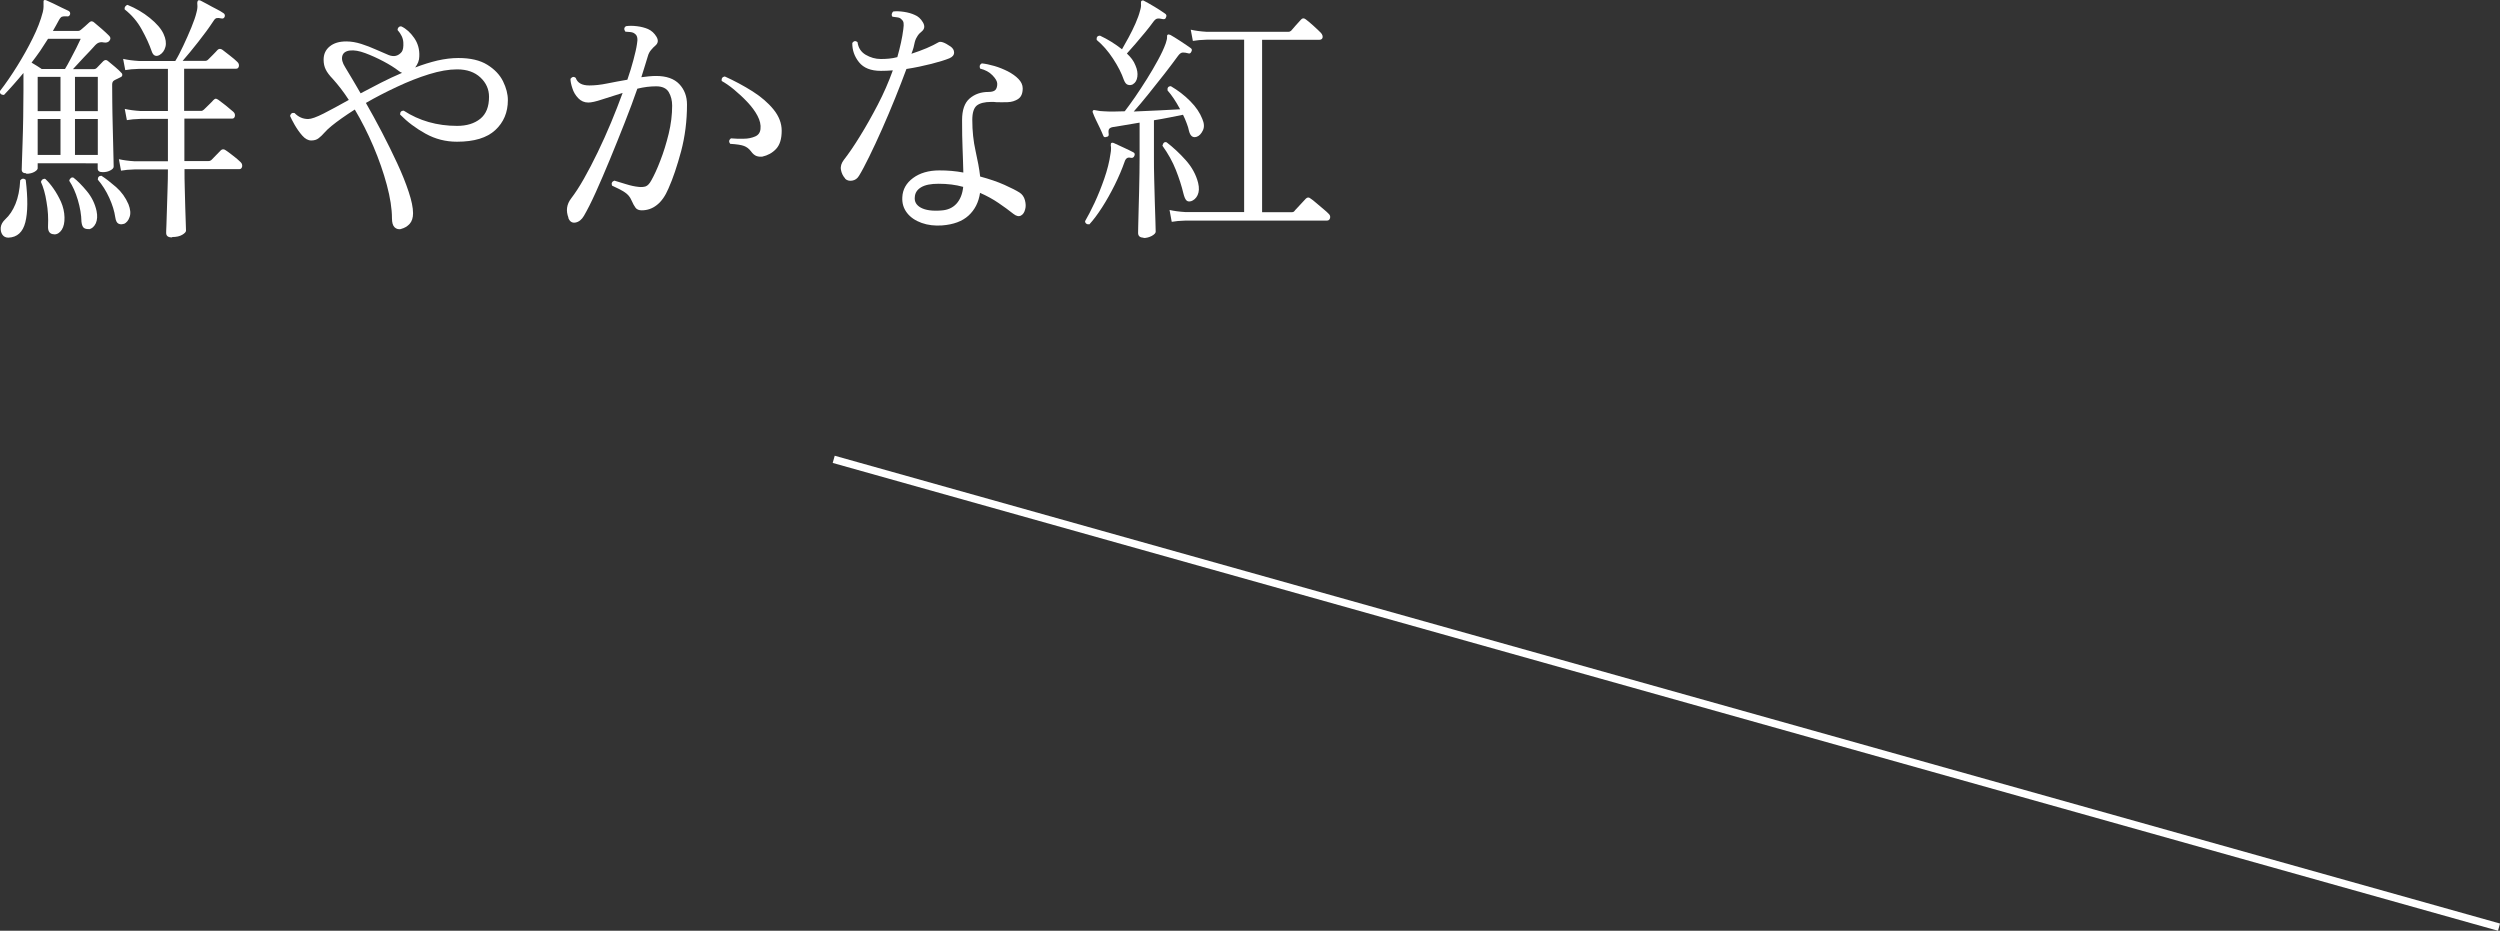 <?xml version="1.0" encoding="UTF-8"?>
<svg id="_レイヤー_2" data-name="レイヤー 2" xmlns="http://www.w3.org/2000/svg" viewBox="0 0 200.4 74.61">
  <rect x="0" y="0" width="200.4" height="74.61" fill="#333333" stroke="none"/>
  <defs>
    <style>
      .cls-1 {
        fill: none;
        stroke: #fff;
        stroke-miterlimit: 10;
        stroke-width: .6px;
      }

      .cls-2 {
        fill: #fff;
        stroke-width: 0px;
      }
    </style>
  </defs>
  <g id="_レイアウト" data-name="レイアウト">
    <g>
      <g>
        <path class="cls-2" d="M2.1,13.89c-.24,0-.36-.1-.36-.29,0-.04,0-.26.02-.66.01-.4.03-.91.05-1.52.02-.62.04-1.29.05-2.02s.02-1.44.02-2.14v-1.41c-.27.32-.53.63-.79.92s-.51.57-.77.84c-.22,0-.34-.1-.34-.29.48-.62.94-1.29,1.4-2.03s.87-1.47,1.24-2.22c.37-.74.64-1.44.81-2.1.04-.17.06-.31.06-.43v-.28c-.01-.13,0-.2.02-.23.03-.03.08-.03.17-.02.01.01.03.02.04.02.14.06.32.14.55.25.22.11.45.22.67.33s.41.19.55.26c.11.06.15.15.13.27-.04.14-.13.2-.27.17-.18-.01-.31,0-.39.03-.08.04-.16.13-.24.28-.07.14-.15.28-.23.42-.08.14-.17.29-.25.44h2c.1,0,.17-.03.23-.08.08-.07.2-.17.34-.29.14-.13.25-.23.34-.31.14-.13.28-.12.42.02.17.14.37.31.6.51.23.2.42.38.58.54.13.13.13.26.02.4-.1.13-.26.17-.48.13-.13-.03-.25-.02-.37.02s-.25.15-.41.34c-.18.2-.44.48-.79.84-.34.36-.63.68-.87.94h1.68c.08,0,.16-.03.23-.1.06-.06.14-.14.25-.26.11-.12.2-.21.27-.28.13-.11.24-.12.36-.02.15.13.35.29.58.48.23.2.4.35.49.46.07.06.1.12.09.2,0,.08-.06.14-.16.18-.08.04-.17.08-.24.12-.08.04-.16.07-.24.12-.11.06-.17.17-.17.34,0,.39,0,.86.01,1.41,0,.55.02,1.11.03,1.7.01.59.03,1.14.04,1.65.01.51.02.93.03,1.27s.01.52.01.55c0,.1-.08.2-.25.29-.17.1-.38.15-.63.15-.27,0-.4-.1-.4-.29v-.42H3.02v.4c0,.08-.08.18-.25.28s-.39.16-.67.16ZM.67,19.05c-.21,0-.37-.08-.48-.24-.11-.16-.15-.36-.13-.59.03-.23.15-.44.36-.64.34-.31.61-.72.82-1.23.21-.51.34-1.14.38-1.9.14-.15.29-.17.44-.04.18,1.48.17,2.62-.03,3.41-.2.79-.65,1.2-1.35,1.23ZM3.32,5.53h1.89c.13-.21.27-.46.43-.77s.32-.6.47-.9c.15-.3.27-.55.36-.75h-2.62c-.2.32-.41.64-.63.97-.22.32-.46.64-.69.94.14.08.28.17.43.26.15.09.27.17.37.24ZM3.02,8.91h1.83v-2.75h-1.83v2.75ZM3.02,12.42h1.83v-2.88h-1.83v2.88ZM4.35,18.78c-.35,0-.52-.22-.5-.65.03-.63,0-1.28-.12-1.94-.1-.66-.26-1.2-.45-1.61.03-.1.08-.17.15-.21s.14-.05.21-.02c.21.2.43.45.65.77.22.31.42.67.6,1.06.17.39.27.81.28,1.24.01.42-.06.75-.22,1-.16.24-.36.37-.6.37ZM7.12,18.36c-.14.01-.27-.01-.38-.08-.11-.07-.18-.24-.21-.5-.01-.56-.11-1.14-.29-1.75-.18-.61-.41-1.12-.69-1.54.01-.08.05-.15.12-.21.06-.06.14-.07.22-.04.32.25.68.61,1.07,1.08.39.47.65,1,.78,1.59.08.39.06.72-.06.99-.13.27-.31.43-.55.48ZM6.01,8.91h1.83v-2.75h-1.83v2.75ZM6.01,12.42h1.83v-2.88h-1.83v2.88ZM9.91,17.94c-.14.06-.28.05-.41-.01-.13-.06-.22-.23-.26-.51-.07-.49-.23-1.01-.48-1.56-.25-.55-.56-1.04-.92-1.46,0-.21.1-.31.29-.31.35.22.74.53,1.18.91.43.38.76.84.99,1.38.15.39.19.73.09,1.01-.09.28-.25.47-.47.57ZM13.78,19.03c-.31,0-.46-.12-.46-.36,0-.06,0-.26.02-.6.01-.34.03-.77.04-1.27s.03-1.04.05-1.61c.02-.57.03-1.1.03-1.61h-2.65c-.46.01-.83.05-1.11.1l-.17-.92c.35.08.78.14,1.28.17h2.65v-3.4h-2.18c-.46.01-.83.05-1.11.1l-.17-.9c.35.08.78.14,1.28.17h2.18v-3.38h-2.31c-.46.01-.83.05-1.11.1l-.17-.9c.35.08.78.14,1.28.17h2.9c.2-.32.41-.73.64-1.22.23-.49.45-.98.65-1.47.2-.49.34-.89.41-1.2.07-.25.09-.46.07-.62-.02-.16,0-.27.05-.33.04-.04.11-.04.21,0,.14.07.32.17.55.29.22.13.46.25.69.37.24.12.43.23.57.33.11.06.15.15.13.27-.04.14-.13.2-.27.17-.17-.04-.29-.05-.38-.03s-.17.09-.25.22c-.36.55-.77,1.11-1.23,1.69-.46.58-.87,1.09-1.25,1.52h1.81c.08,0,.16-.03.23-.1.08-.08.21-.21.39-.39.17-.18.3-.3.37-.39.11-.11.25-.11.4,0,.13.1.32.25.58.45.26.2.46.37.6.51.11.1.15.21.13.35-.03.13-.1.2-.23.2h-4.16v3.38h1.37c.07,0,.14-.04.21-.1.08-.08.22-.21.4-.39.18-.17.3-.3.36-.37.07-.07.13-.11.18-.12.05,0,.12.02.22.09.14.1.34.25.59.45.25.2.45.37.61.51.11.1.15.21.13.35-.03.13-.1.2-.23.2h-3.82v3.4h1.93c.1,0,.17-.03.23-.08.08-.08.21-.22.39-.4.17-.18.3-.31.37-.38.11-.11.25-.11.4,0,.13.08.32.23.58.43s.46.37.6.51c.11.1.15.22.13.36-.03.14-.11.21-.23.21h-4.39c0,.48,0,.99.02,1.53.01.55.03,1.06.04,1.54.01.48.03.89.04,1.23.01.34.02.55.02.63,0,.1-.1.21-.3.33-.2.12-.47.18-.79.18ZM12.81,4.4c-.31.17-.53.07-.65-.29-.18-.53-.45-1.12-.8-1.75-.35-.64-.81-1.17-1.37-1.61-.01-.08,0-.16.05-.23.05-.07.11-.11.18-.13.66.27,1.26.62,1.79,1.05s.91.86,1.1,1.28c.18.39.23.74.15,1.04-.08.3-.24.51-.46.64Z"/>
        <path class="cls-2" d="M32.16,18.36c-.21.04-.38,0-.53-.14-.14-.13-.21-.38-.21-.72,0-.77-.14-1.66-.41-2.67s-.63-2.04-1.08-3.1c-.45-1.06-.95-2.04-1.49-2.95-.77.49-1.39.93-1.87,1.32-.22.18-.41.36-.57.54-.15.18-.31.32-.46.44-.15.12-.35.18-.59.18-.25,0-.49-.13-.72-.39-.23-.26-.43-.55-.61-.86-.18-.31-.3-.56-.37-.72.06-.2.17-.27.36-.23.31.32.67.48,1.09.48.25,0,.67-.15,1.24-.44.57-.29,1.25-.66,2.02-1.09-.21-.32-.42-.63-.64-.91s-.43-.54-.64-.77c-.27-.28-.46-.53-.57-.76-.11-.22-.17-.48-.17-.78,0-.45.16-.8.49-1.07s.77-.4,1.33-.4c.39,0,.79.07,1.2.2.41.13.79.28,1.17.45s.71.31,1.02.44c.43.17.78.08,1.05-.25.11-.15.15-.41.13-.76s-.18-.68-.46-.99c0-.1.03-.17.09-.23.06-.06.14-.08.22-.06.38.18.72.49,1.02.92.3.43.44.93.41,1.49,0,.15-.03.31-.09.46-.06.15-.14.29-.24.42.62-.24,1.21-.42,1.79-.56.58-.13,1.14-.2,1.67-.2.97,0,1.74.18,2.32.54s1,.8,1.26,1.32c.26.53.39,1.03.39,1.52,0,.98-.34,1.78-1.01,2.4s-1.69.93-3.07.93c-.9,0-1.73-.21-2.51-.64-.78-.43-1.46-.94-2.05-1.54,0-.21.1-.31.29-.31,1.25.81,2.67,1.22,4.28,1.22.77,0,1.39-.19,1.86-.57.47-.38.7-.97.7-1.76,0-.6-.23-1.12-.69-1.55s-1.08-.65-1.87-.65c-.66,0-1.41.13-2.25.39-.84.26-1.7.6-2.57,1.01-.88.41-1.71.84-2.49,1.29.42.73.85,1.52,1.29,2.36s.85,1.68,1.23,2.5.68,1.57.91,2.27c.23.69.35,1.26.35,1.71,0,.36-.09.65-.27.85-.18.2-.41.34-.69.41ZM28.91,7.48c.52-.28,1.06-.56,1.63-.85.57-.29,1.13-.55,1.69-.79-.11-.04-.21-.1-.29-.17-.31-.24-.71-.49-1.2-.75-.49-.26-.98-.48-1.46-.66-.48-.18-.89-.25-1.23-.21s-.54.19-.61.43c-.07.25,0,.55.23.91.13.21.3.49.51.85s.46.77.72,1.23Z"/>
        <path class="cls-2" d="M45.57,17.46c-.22-.56-.15-1.08.21-1.55.32-.42.67-.95,1.03-1.59.36-.64.73-1.34,1.1-2.11s.73-1.56,1.07-2.38c.34-.82.65-1.61.93-2.38-.59.18-1.13.36-1.64.52-.5.17-.88.25-1.11.25-.32,0-.59-.12-.81-.35-.22-.23-.38-.5-.47-.8-.1-.3-.15-.55-.15-.75.13-.17.27-.2.42-.08.14.41.5.61,1.09.61.43,0,.91-.05,1.44-.16.52-.1,1.06-.21,1.61-.3.2-.57.36-1.11.49-1.6.13-.49.23-.91.28-1.26.08-.42.03-.69-.17-.82-.07-.07-.19-.12-.36-.14s-.3-.03-.4-.03c-.13-.18-.11-.33.04-.44.25-.04.55-.04.88,0,.34.04.64.12.9.23.28.13.5.33.67.61.17.28.14.52-.08.71-.13.11-.25.23-.36.37-.11.13-.2.3-.25.49-.06.2-.13.44-.22.72-.09.29-.19.61-.3.96.21-.03.41-.05.61-.07.2-.02.38-.03.57-.03.83,0,1.45.22,1.86.65.41.43.62.98.62,1.64,0,1.32-.16,2.56-.47,3.74-.32,1.18-.65,2.18-1.02,3-.25.59-.56,1.03-.92,1.31-.36.29-.77.43-1.22.43-.22,0-.39-.07-.49-.2-.1-.13-.21-.33-.33-.6-.11-.27-.29-.48-.53-.64s-.58-.34-1.03-.54c-.07-.2,0-.33.19-.4.24.07.55.16.92.28.38.12.71.19,1.01.22.22.03.42.01.58-.04.16-.06.31-.22.45-.48.22-.39.47-.92.72-1.58.26-.66.48-1.38.67-2.15.19-.78.28-1.53.28-2.26,0-.41-.09-.77-.27-1.08-.18-.31-.52-.47-1.01-.47s-.98.06-1.51.19c-.29.84-.63,1.75-1.02,2.74-.39.99-.78,1.96-1.18,2.93-.4.97-.78,1.85-1.14,2.65-.36.8-.68,1.42-.94,1.87-.18.31-.41.49-.68.54-.27.05-.47-.08-.58-.39ZM61.09,12.56c-.14.01-.29,0-.44-.05-.15-.05-.31-.18-.46-.39-.15-.2-.34-.34-.55-.42s-.58-.14-1.11-.17c-.13-.17-.1-.31.06-.44.34.03.68.04,1.03.03.35,0,.65-.07.91-.18.26-.11.4-.31.43-.59.04-.34-.04-.69-.24-1.07-.2-.38-.48-.75-.82-1.11-.34-.36-.7-.69-1.06-.99s-.69-.52-.99-.69c-.03-.21.06-.33.25-.36.78.35,1.52.75,2.22,1.19.69.44,1.26.93,1.69,1.46s.65,1.1.65,1.7c0,.66-.15,1.14-.45,1.46s-.67.52-1.12.62Z"/>
        <path class="cls-2" d="M67.75,14.31c-.18-.2-.29-.43-.34-.7s.04-.54.23-.79c.39-.5.83-1.14,1.3-1.91.48-.77.95-1.61,1.42-2.51.47-.9.87-1.82,1.21-2.76-.17.01-.33.02-.49.03-.16,0-.32.01-.47.01-.8,0-1.38-.23-1.75-.69s-.55-.98-.54-1.55c.13-.17.27-.19.42-.06.06.45.27.78.65,1.01.38.22.78.34,1.22.34.21,0,.43-.01.65-.03s.45-.06.67-.12c.11-.39.21-.78.29-1.15.08-.38.15-.74.19-1.09.03-.22.04-.39.02-.5-.01-.11-.08-.22-.19-.31-.06-.07-.16-.12-.32-.14-.15-.02-.28-.04-.38-.05-.06-.07-.07-.15-.05-.23.02-.08.06-.15.12-.19.24-.03.52-.02.85.03.33.05.61.13.85.24.28.11.5.31.67.6.17.29.14.53-.08.72-.14.11-.26.23-.35.37-.09.13-.17.3-.22.49-.03.14-.06.29-.1.44-.04.15-.1.32-.17.5.43-.14.84-.29,1.22-.45.38-.16.69-.32.95-.47.17-.1.49.01.97.34.18.13.28.29.28.48,0,.2-.12.35-.37.46-.34.14-.82.29-1.45.45s-1.29.3-2,.41c-.27.73-.57,1.51-.91,2.35-.34.84-.69,1.67-1.05,2.48-.36.81-.7,1.54-1.02,2.19-.32.65-.59,1.17-.82,1.54-.13.22-.31.35-.55.39-.24.04-.43-.02-.57-.16ZM75.53,18.07c-.6.04-1.15-.02-1.65-.2-.5-.18-.89-.44-1.17-.8s-.41-.78-.38-1.27c.03-.62.32-1.13.86-1.53s1.25-.61,2.1-.61c.34,0,.67.01.99.04.32.03.64.07.94.13-.01-.62-.04-1.25-.06-1.91-.03-.66-.04-1.42-.04-2.29,0-.81.2-1.39.61-1.74.41-.35.91-.52,1.51-.52.28,0,.46-.06.56-.17.09-.11.14-.27.14-.48,0-.2-.13-.42-.38-.68-.25-.26-.58-.44-.99-.54-.08-.18-.04-.32.13-.42.29.03.63.1,1.01.21.38.11.74.26,1.08.43.34.18.63.38.85.61s.34.48.34.75c0,.41-.12.69-.36.85-.24.16-.52.25-.85.26-.33.01-.63.01-.91,0-.07-.01-.14-.02-.21-.02h-.19c-.53,0-.92.1-1.16.29-.24.2-.36.58-.36,1.15,0,.9.09,1.72.26,2.48s.3,1.44.37,2.06c.74.2,1.39.42,1.95.67.56.25.96.46,1.2.61.22.14.37.35.44.62.07.27.08.51.02.72-.06.25-.17.42-.34.51-.17.09-.37.05-.61-.14-.35-.28-.75-.57-1.19-.87-.44-.3-.93-.57-1.48-.81-.11.76-.42,1.36-.92,1.82-.5.46-1.21.72-2.12.79ZM75.46,16.87c.5-.03.91-.21,1.21-.54.3-.33.48-.78.54-1.35-.6-.17-1.26-.25-1.97-.25-.62,0-1.08.09-1.4.28-.32.19-.49.45-.51.79-.04.36.12.65.49.85.37.2.92.28,1.65.22Z"/>
        <path class="cls-2" d="M87.31,17.98c-.08.01-.16,0-.23-.05-.07-.05-.1-.12-.1-.2.22-.38.48-.87.76-1.47.28-.6.54-1.25.78-1.94.24-.69.41-1.36.5-2.01.03-.15.04-.28.04-.39s0-.19-.02-.24c0-.13.01-.2.04-.21.04-.04.11-.04.21,0,.21.1.47.22.78.36.31.14.57.27.78.38.11.06.14.15.08.29-.06.13-.15.18-.29.15-.24-.07-.41.04-.5.34-.2.57-.46,1.18-.78,1.83-.32.64-.66,1.25-1.02,1.81-.36.56-.7,1.01-1.02,1.36ZM91.67,19.05c-.29,0-.44-.13-.44-.38,0-.04,0-.22.01-.55,0-.32.02-.72.03-1.21.01-.48.03-.99.04-1.52.01-.53.02-1.04.03-1.52s.01-.89.01-1.21v-2.83l-2.02.34c-.18.01-.31.06-.39.13-.08.07-.1.21-.07.42.03.15-.03.24-.17.25-.14.06-.23.02-.27-.11-.06-.15-.14-.34-.25-.57-.11-.22-.22-.45-.33-.68-.11-.23-.19-.42-.24-.56-.04-.08-.04-.15.02-.21.04-.03.15-.02.31.02.07.01.15.03.24.04.09.01.19.02.3.02.42.03.98.03,1.68,0,.24-.31.51-.69.82-1.13.31-.45.62-.93.95-1.45s.62-1.03.89-1.52.48-.94.62-1.33c.08-.24.12-.41.11-.51-.01-.1,0-.17.06-.2.04-.03.11-.02.21.02.2.11.47.28.81.5s.61.41.81.55c.11.07.13.17.06.29-.06.14-.15.18-.27.13-.14-.04-.28-.06-.41-.06s-.26.09-.39.27c-.28.39-.64.86-1.07,1.42-.43.55-.87,1.1-1.31,1.65-.44.55-.83,1.01-1.17,1.39.66-.03,1.33-.06,2.02-.09.69-.03,1.25-.07,1.7-.09-.34-.63-.67-1.13-1.01-1.51-.03-.22.06-.34.27-.34.57.34,1.09.73,1.55,1.2.46.46.78.94.97,1.43.15.35.17.66.04.92-.13.27-.29.43-.48.5-.31.11-.52-.04-.63-.46-.04-.2-.1-.41-.19-.63-.08-.22-.18-.45-.29-.67-.29.06-.64.13-1.05.21s-.83.16-1.28.23v3c0,.49,0,1.05.02,1.69.01.64.03,1.26.05,1.88.02.62.04,1.14.05,1.58.01.43.02.69.02.78,0,.11-.1.22-.31.34-.21.11-.43.17-.67.17ZM90.83,6.75c-.13.07-.26.09-.4.05-.14-.03-.25-.16-.34-.39-.18-.53-.47-1.1-.87-1.71-.4-.61-.84-1.11-1.31-1.5-.03-.22.06-.34.27-.34.32.15.63.32.92.5s.57.38.84.59c.15-.27.33-.58.53-.95.2-.36.38-.74.55-1.12.17-.39.29-.72.36-1,.07-.22.1-.41.08-.56-.01-.15,0-.23.06-.26.07-.04.14-.03.21.02.2.1.47.26.83.47.36.22.63.4.83.54.11.07.14.17.08.29-.03.13-.12.18-.27.15-.18-.04-.32-.06-.42-.04-.1.01-.2.09-.31.23-.17.24-.39.52-.65.84-.27.32-.53.64-.8.95-.27.31-.5.57-.69.78.15.14.29.29.41.45.12.16.21.33.28.51.14.32.19.62.15.9s-.15.48-.34.59ZM95.45,16.13c-.14.04-.26.02-.35-.07-.09-.09-.17-.28-.24-.56-.14-.59-.34-1.21-.6-1.87s-.62-1.31-1.08-1.95c.06-.24.17-.33.34-.27.53.41,1.04.88,1.53,1.43.49.55.82,1.15.99,1.81.1.41.08.73-.04.99s-.31.42-.55.5ZM93.92,17.75l-.17-.92c.35.08.78.14,1.28.17h4.7V3.18h-2.98c-.46.01-.84.05-1.13.1l-.17-.9c.35.08.78.14,1.28.17h6.53c.1,0,.17-.03.23-.08.07-.08.2-.24.4-.46.2-.22.33-.37.4-.44.11-.13.24-.13.38-.02.14.1.34.27.61.51s.47.44.61.58c.11.13.15.25.13.37-.03.12-.12.18-.27.18h-4.58v13.82h2.37c.1,0,.17-.03.21-.08.04-.06.13-.15.26-.29s.27-.28.4-.43c.13-.15.22-.24.26-.28.13-.13.25-.13.38-.02.11.07.27.19.46.36.2.17.39.33.58.49.19.16.33.28.41.37.11.1.15.21.12.35-.04.13-.12.2-.24.2h-11.32c-.48.01-.85.05-1.13.1Z"/>
      </g>
      <line class="cls-1" x1="66.83" y1="36.82" x2="200.32" y2="74.32"/>
    </g>
  </g>
</svg>